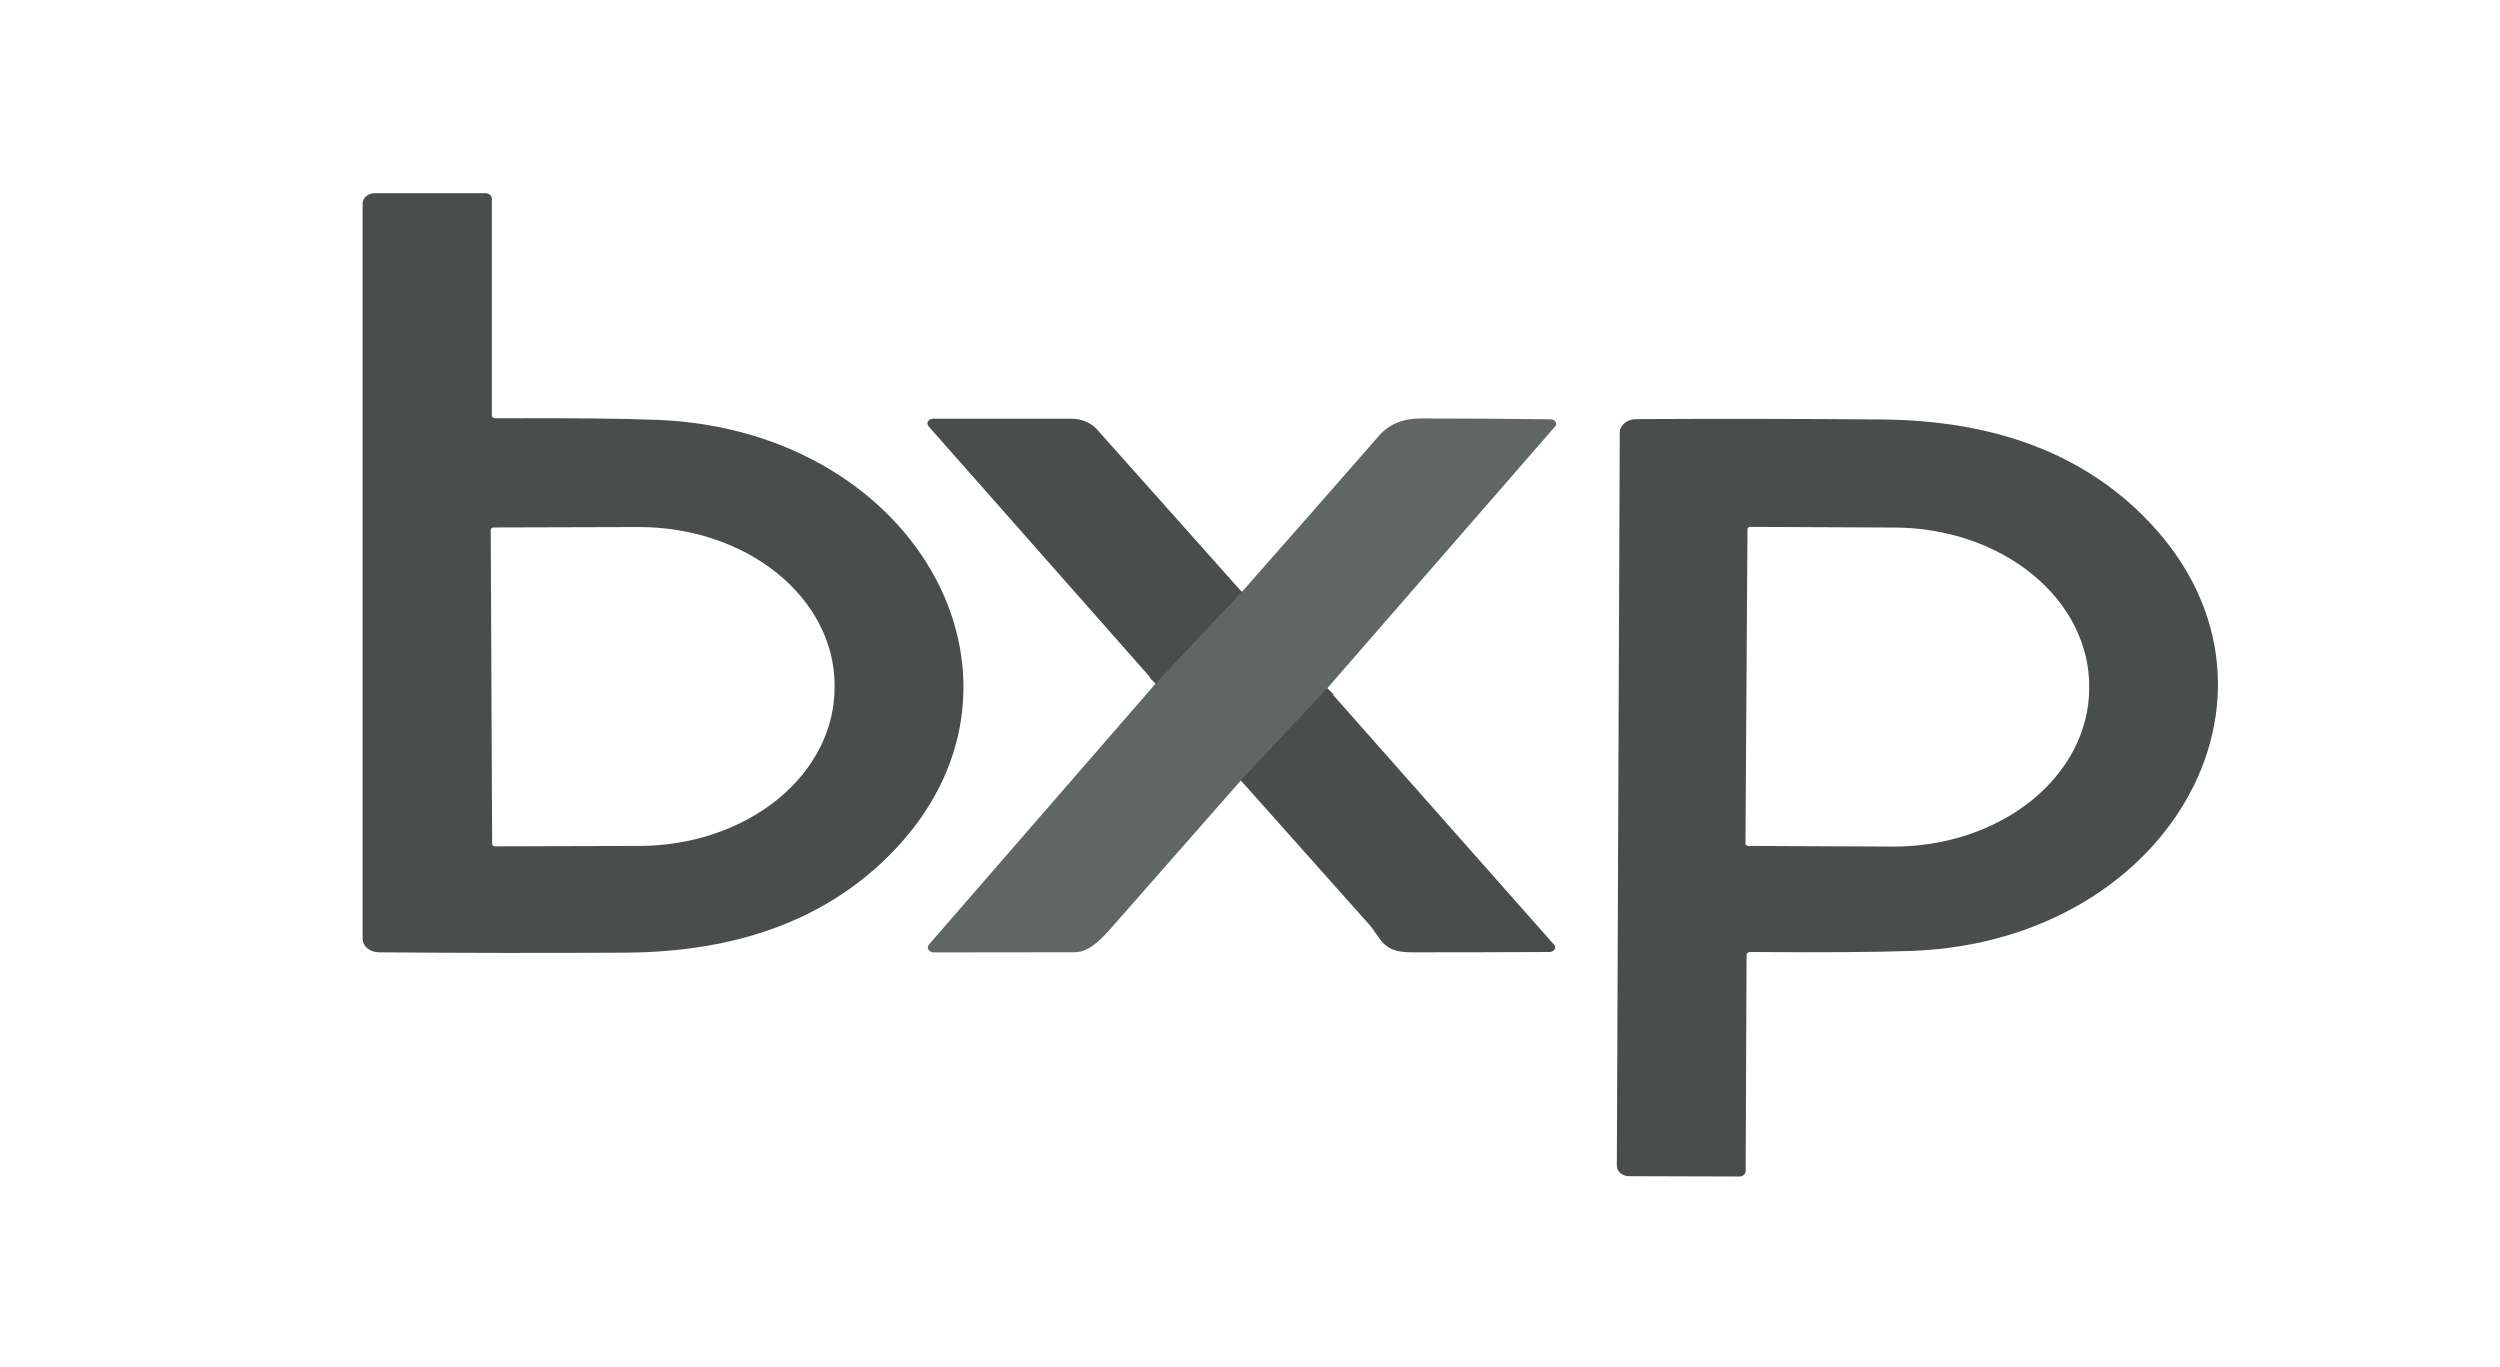 <svg width="289" height="158" viewBox="0 0 289 158" fill="none" xmlns="http://www.w3.org/2000/svg">
<path d="M143.557 68.431L133.594 79.019" stroke="#555A58" stroke-width="2"/>
<path d="M153.428 79.569L143.441 90.224" stroke="#555A58" stroke-width="2"/>
<path d="M57.265 48.354C65.694 48.315 71.941 48.376 76.004 48.537C106.523 49.751 122.43 79.511 102.62 99.058C95.216 106.367 85.089 110.057 72.24 110.128C62.661 110.179 53.183 110.166 43.806 110.089C43.304 110.087 42.824 109.921 42.47 109.629C42.117 109.336 41.918 108.941 41.918 108.529V23.507C41.918 23.195 42.068 22.897 42.334 22.676C42.601 22.456 42.963 22.332 43.34 22.332H56.112C56.309 22.332 56.499 22.397 56.639 22.512C56.779 22.628 56.857 22.785 56.857 22.948V48.026C56.857 48.113 56.9 48.196 56.977 48.258C57.053 48.319 57.157 48.354 57.265 48.354ZM56.729 61.254L56.892 97.555C56.892 97.629 56.928 97.701 56.991 97.753C57.055 97.805 57.141 97.835 57.23 97.835L73.976 97.787C79.965 97.768 85.701 95.823 89.921 92.38C94.141 88.936 96.5 84.276 96.478 79.424V79.154C96.468 76.751 95.873 74.374 94.728 72.158C93.584 69.941 91.911 67.929 89.807 66.237C87.702 64.544 85.206 63.204 82.462 62.293C79.718 61.382 76.779 60.917 73.813 60.926L57.067 60.974C56.977 60.974 56.892 61.004 56.828 61.056C56.765 61.109 56.729 61.18 56.729 61.254Z" fill="#494E4C"/>
<path d="M143.556 68.431L133.593 79.019L107.338 49.279C107.265 49.197 107.22 49.1 107.209 48.998C107.199 48.896 107.223 48.794 107.278 48.703C107.334 48.612 107.419 48.536 107.525 48.483C107.63 48.429 107.751 48.401 107.874 48.402H123.851C124.426 48.402 124.992 48.513 125.504 48.725C126.016 48.938 126.46 49.246 126.799 49.626L143.556 68.431Z" fill="#494E4C"/>
<path d="M153.426 79.568L143.439 90.224C138.296 96.075 133.281 101.782 128.395 107.344C127.261 108.635 126.297 109.45 125.505 109.791C125.116 109.98 124.665 110.08 124.2 110.08L107.943 110.099C107.816 110.1 107.69 110.071 107.581 110.017C107.472 109.962 107.383 109.883 107.325 109.789C107.267 109.695 107.242 109.59 107.252 109.484C107.263 109.379 107.308 109.278 107.384 109.193L133.592 79.019L143.556 68.431C148.994 62.266 154.281 56.244 159.416 50.367C160.573 49.038 162.185 48.373 164.252 48.373C169.511 48.38 174.511 48.412 179.25 48.469C179.367 48.471 179.481 48.498 179.58 48.55C179.68 48.601 179.76 48.674 179.813 48.76C179.866 48.846 179.889 48.943 179.88 49.04C179.871 49.136 179.83 49.229 179.762 49.308L153.426 79.568Z" fill="#606664"/>
<path d="M202.312 110.051C202.258 110.051 202.205 110.059 202.156 110.076C202.106 110.092 202.061 110.116 202.023 110.147C201.986 110.177 201.955 110.213 201.935 110.253C201.914 110.293 201.904 110.335 201.904 110.378L201.799 135.389C201.799 135.552 201.72 135.709 201.581 135.825C201.441 135.94 201.251 136.005 201.053 136.005L188.316 135.967C187.941 135.964 187.583 135.839 187.319 135.619C187.054 135.399 186.906 135.101 186.906 134.791L187.244 50.001C187.247 49.591 187.447 49.198 187.801 48.907C188.154 48.617 188.632 48.453 189.132 48.45C198.486 48.399 207.936 48.412 217.484 48.489C230.303 48.591 240.387 52.301 247.736 59.616C267.418 79.164 251.442 108.798 220.992 109.926C216.944 110.073 210.718 110.115 202.312 110.051ZM202.009 61.167L201.776 97.526C201.776 97.596 201.809 97.662 201.868 97.71C201.927 97.759 202.007 97.787 202.09 97.787L218.813 97.864C221.779 97.877 224.719 97.415 227.465 96.505C230.211 95.596 232.709 94.256 234.817 92.563C236.925 90.869 238.601 88.855 239.75 86.635C240.899 84.416 241.498 82.034 241.513 79.626V79.414C241.544 74.552 239.194 69.879 234.98 66.423C230.767 62.966 225.035 61.01 219.046 60.984L202.323 60.907C202.24 60.907 202.16 60.934 202.101 60.983C202.042 61.032 202.009 61.098 202.009 61.167Z" fill="#494E4C"/>
<path d="M153.428 79.568L179.648 109.203C179.719 109.281 179.761 109.374 179.771 109.472C179.78 109.569 179.757 109.667 179.703 109.755C179.648 109.843 179.566 109.917 179.463 109.969C179.361 110.021 179.244 110.049 179.124 110.051C173.942 110.076 168.616 110.089 163.147 110.089C159.733 110.08 159.733 108.519 158.206 106.794C153.374 101.367 148.452 95.844 143.441 90.224L153.428 79.568Z" fill="#494E4C"/>
</svg>

